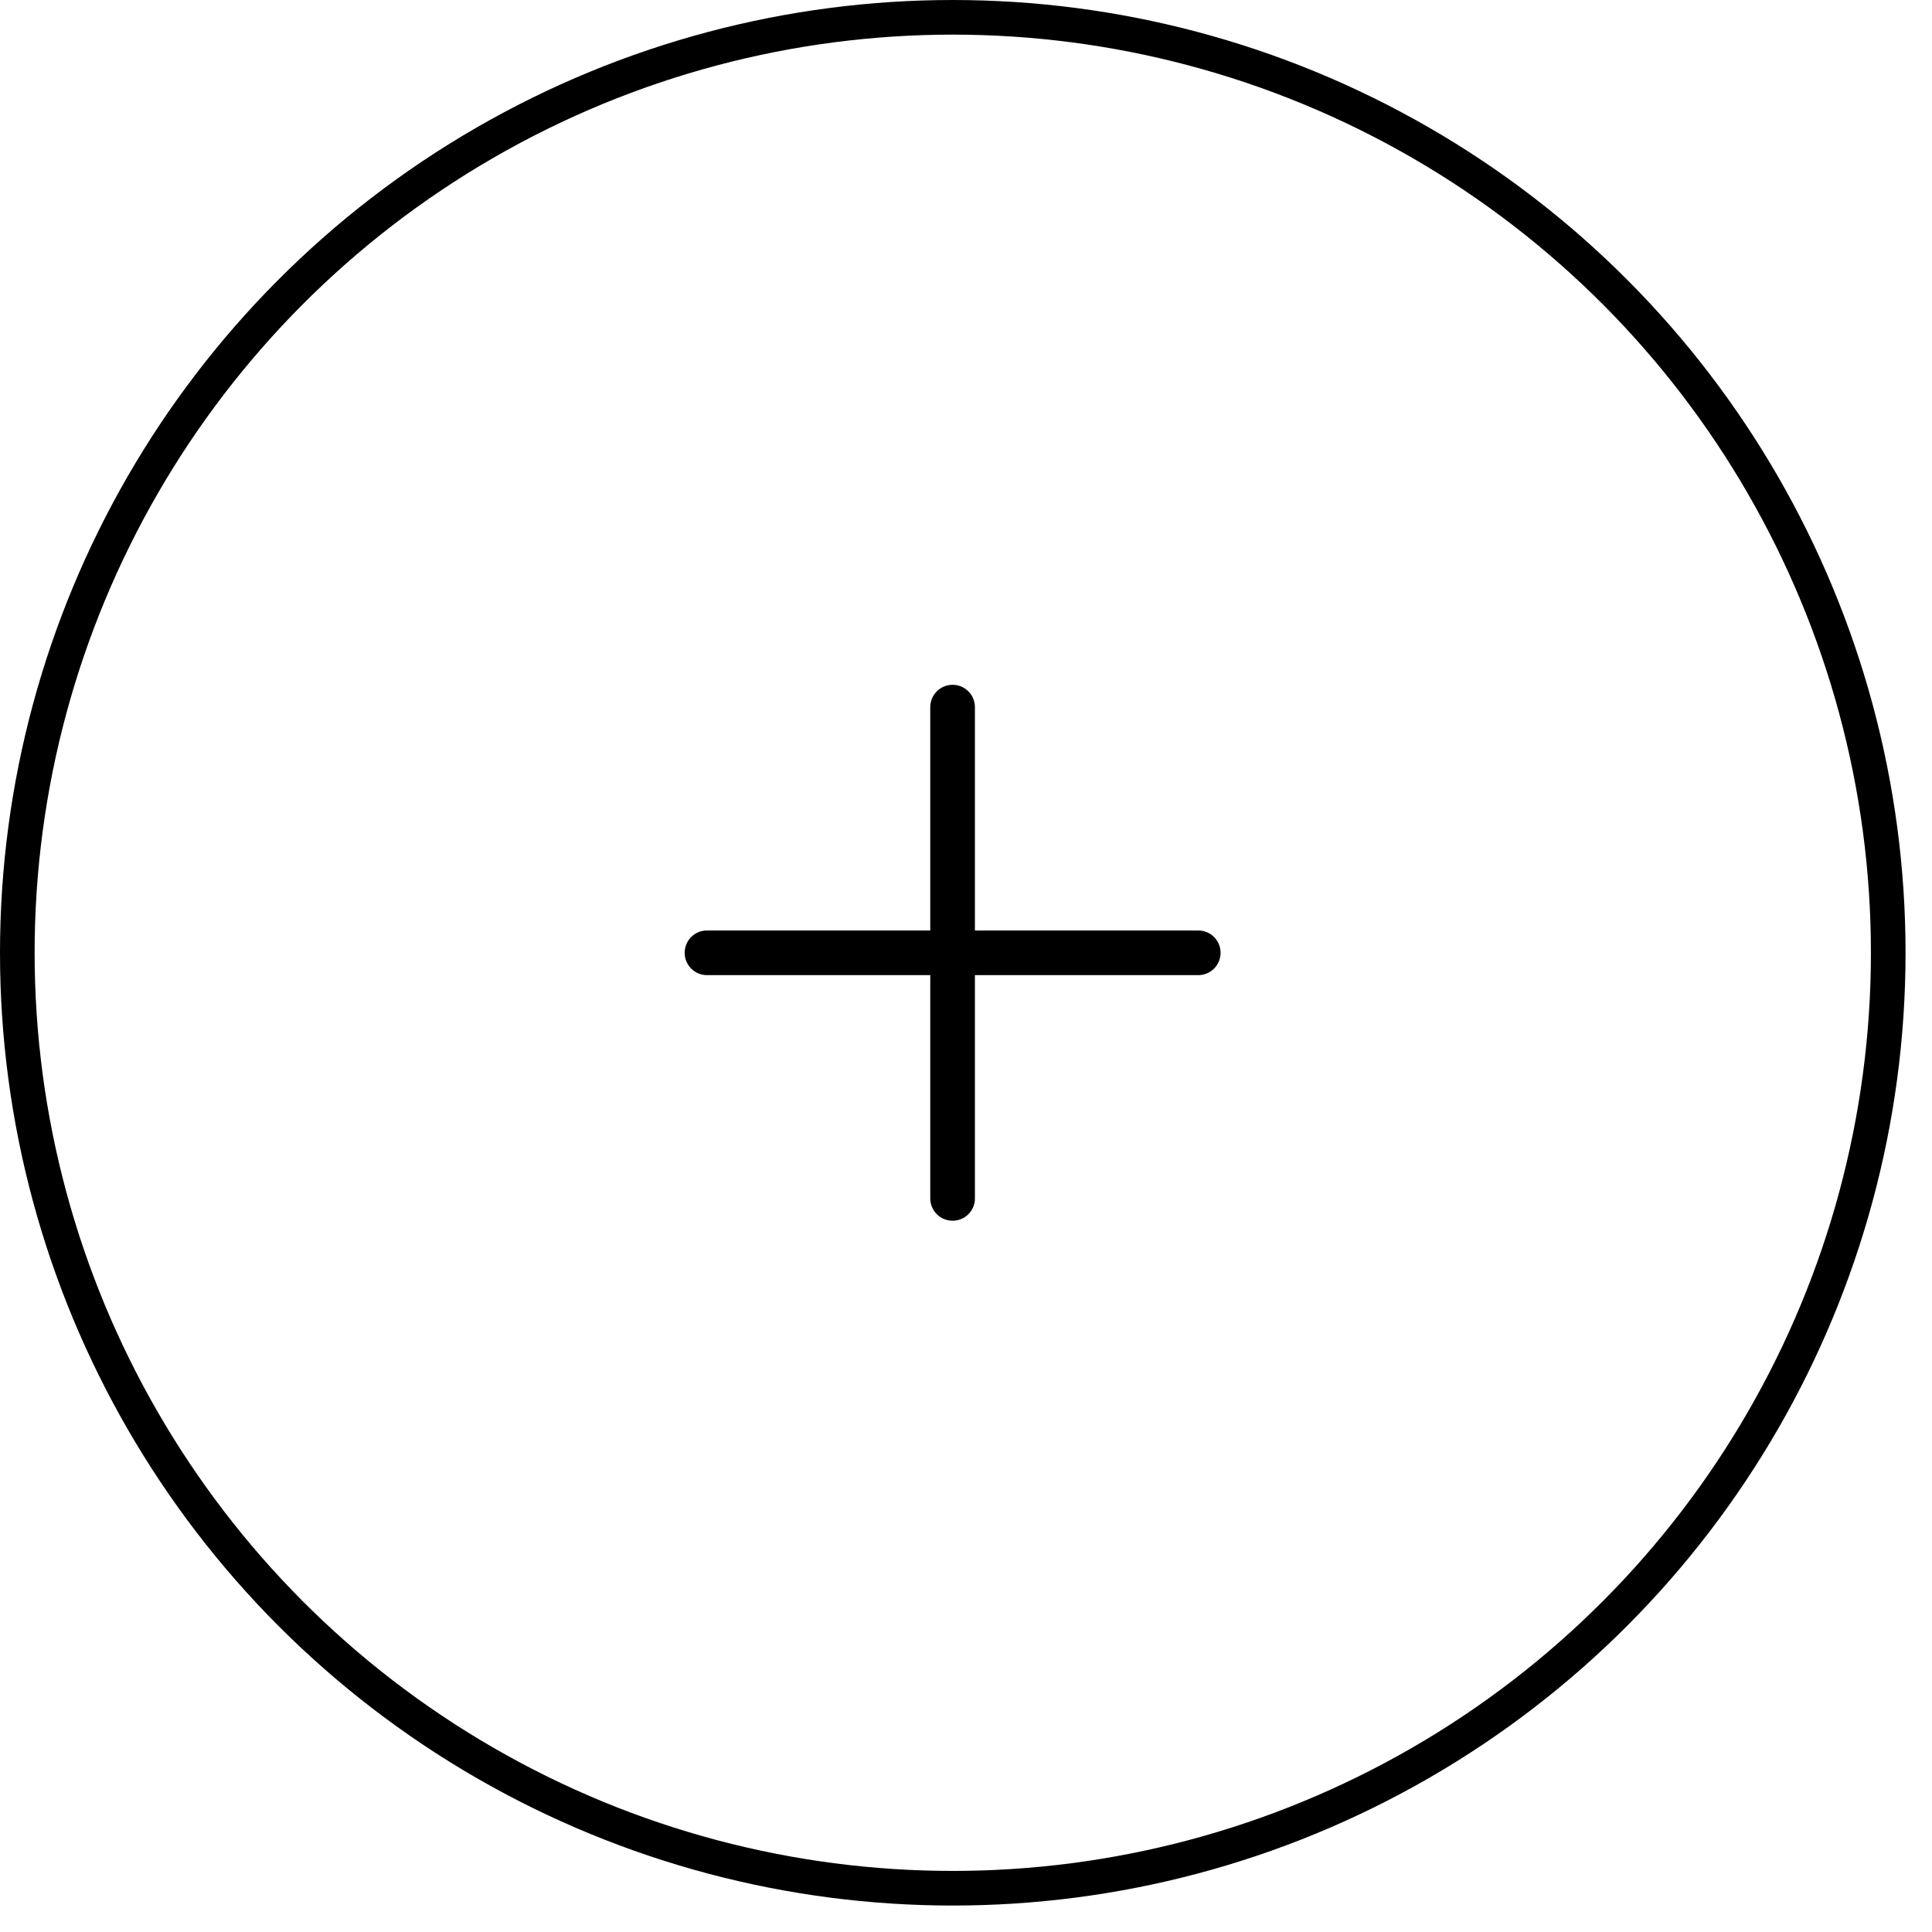 <svg width="26" height="26" viewBox="0 0 26 26" fill="none" xmlns="http://www.w3.org/2000/svg">
<circle cx="12.822" cy="12.822" r="12.589" stroke="black" stroke-width="0.466"/>
<path d="M16.426 12.822C16.426 12.902 16.395 12.978 16.338 13.035C16.282 13.091 16.205 13.123 16.126 13.123H13.12V16.128C13.12 16.207 13.089 16.284 13.032 16.34C12.976 16.397 12.9 16.428 12.82 16.428C12.74 16.428 12.664 16.397 12.607 16.34C12.551 16.284 12.519 16.207 12.519 16.128V13.123H9.514C9.434 13.123 9.358 13.091 9.302 13.035C9.245 12.978 9.214 12.902 9.214 12.822C9.214 12.742 9.245 12.666 9.302 12.61C9.358 12.553 9.434 12.522 9.514 12.522H12.519V9.516C12.519 9.437 12.551 9.36 12.607 9.304C12.664 9.247 12.74 9.216 12.82 9.216C12.9 9.216 12.976 9.247 13.032 9.304C13.089 9.36 13.12 9.437 13.12 9.516V12.522H16.126C16.205 12.522 16.282 12.553 16.338 12.61C16.395 12.666 16.426 12.742 16.426 12.822Z" fill="black"/>
</svg>

